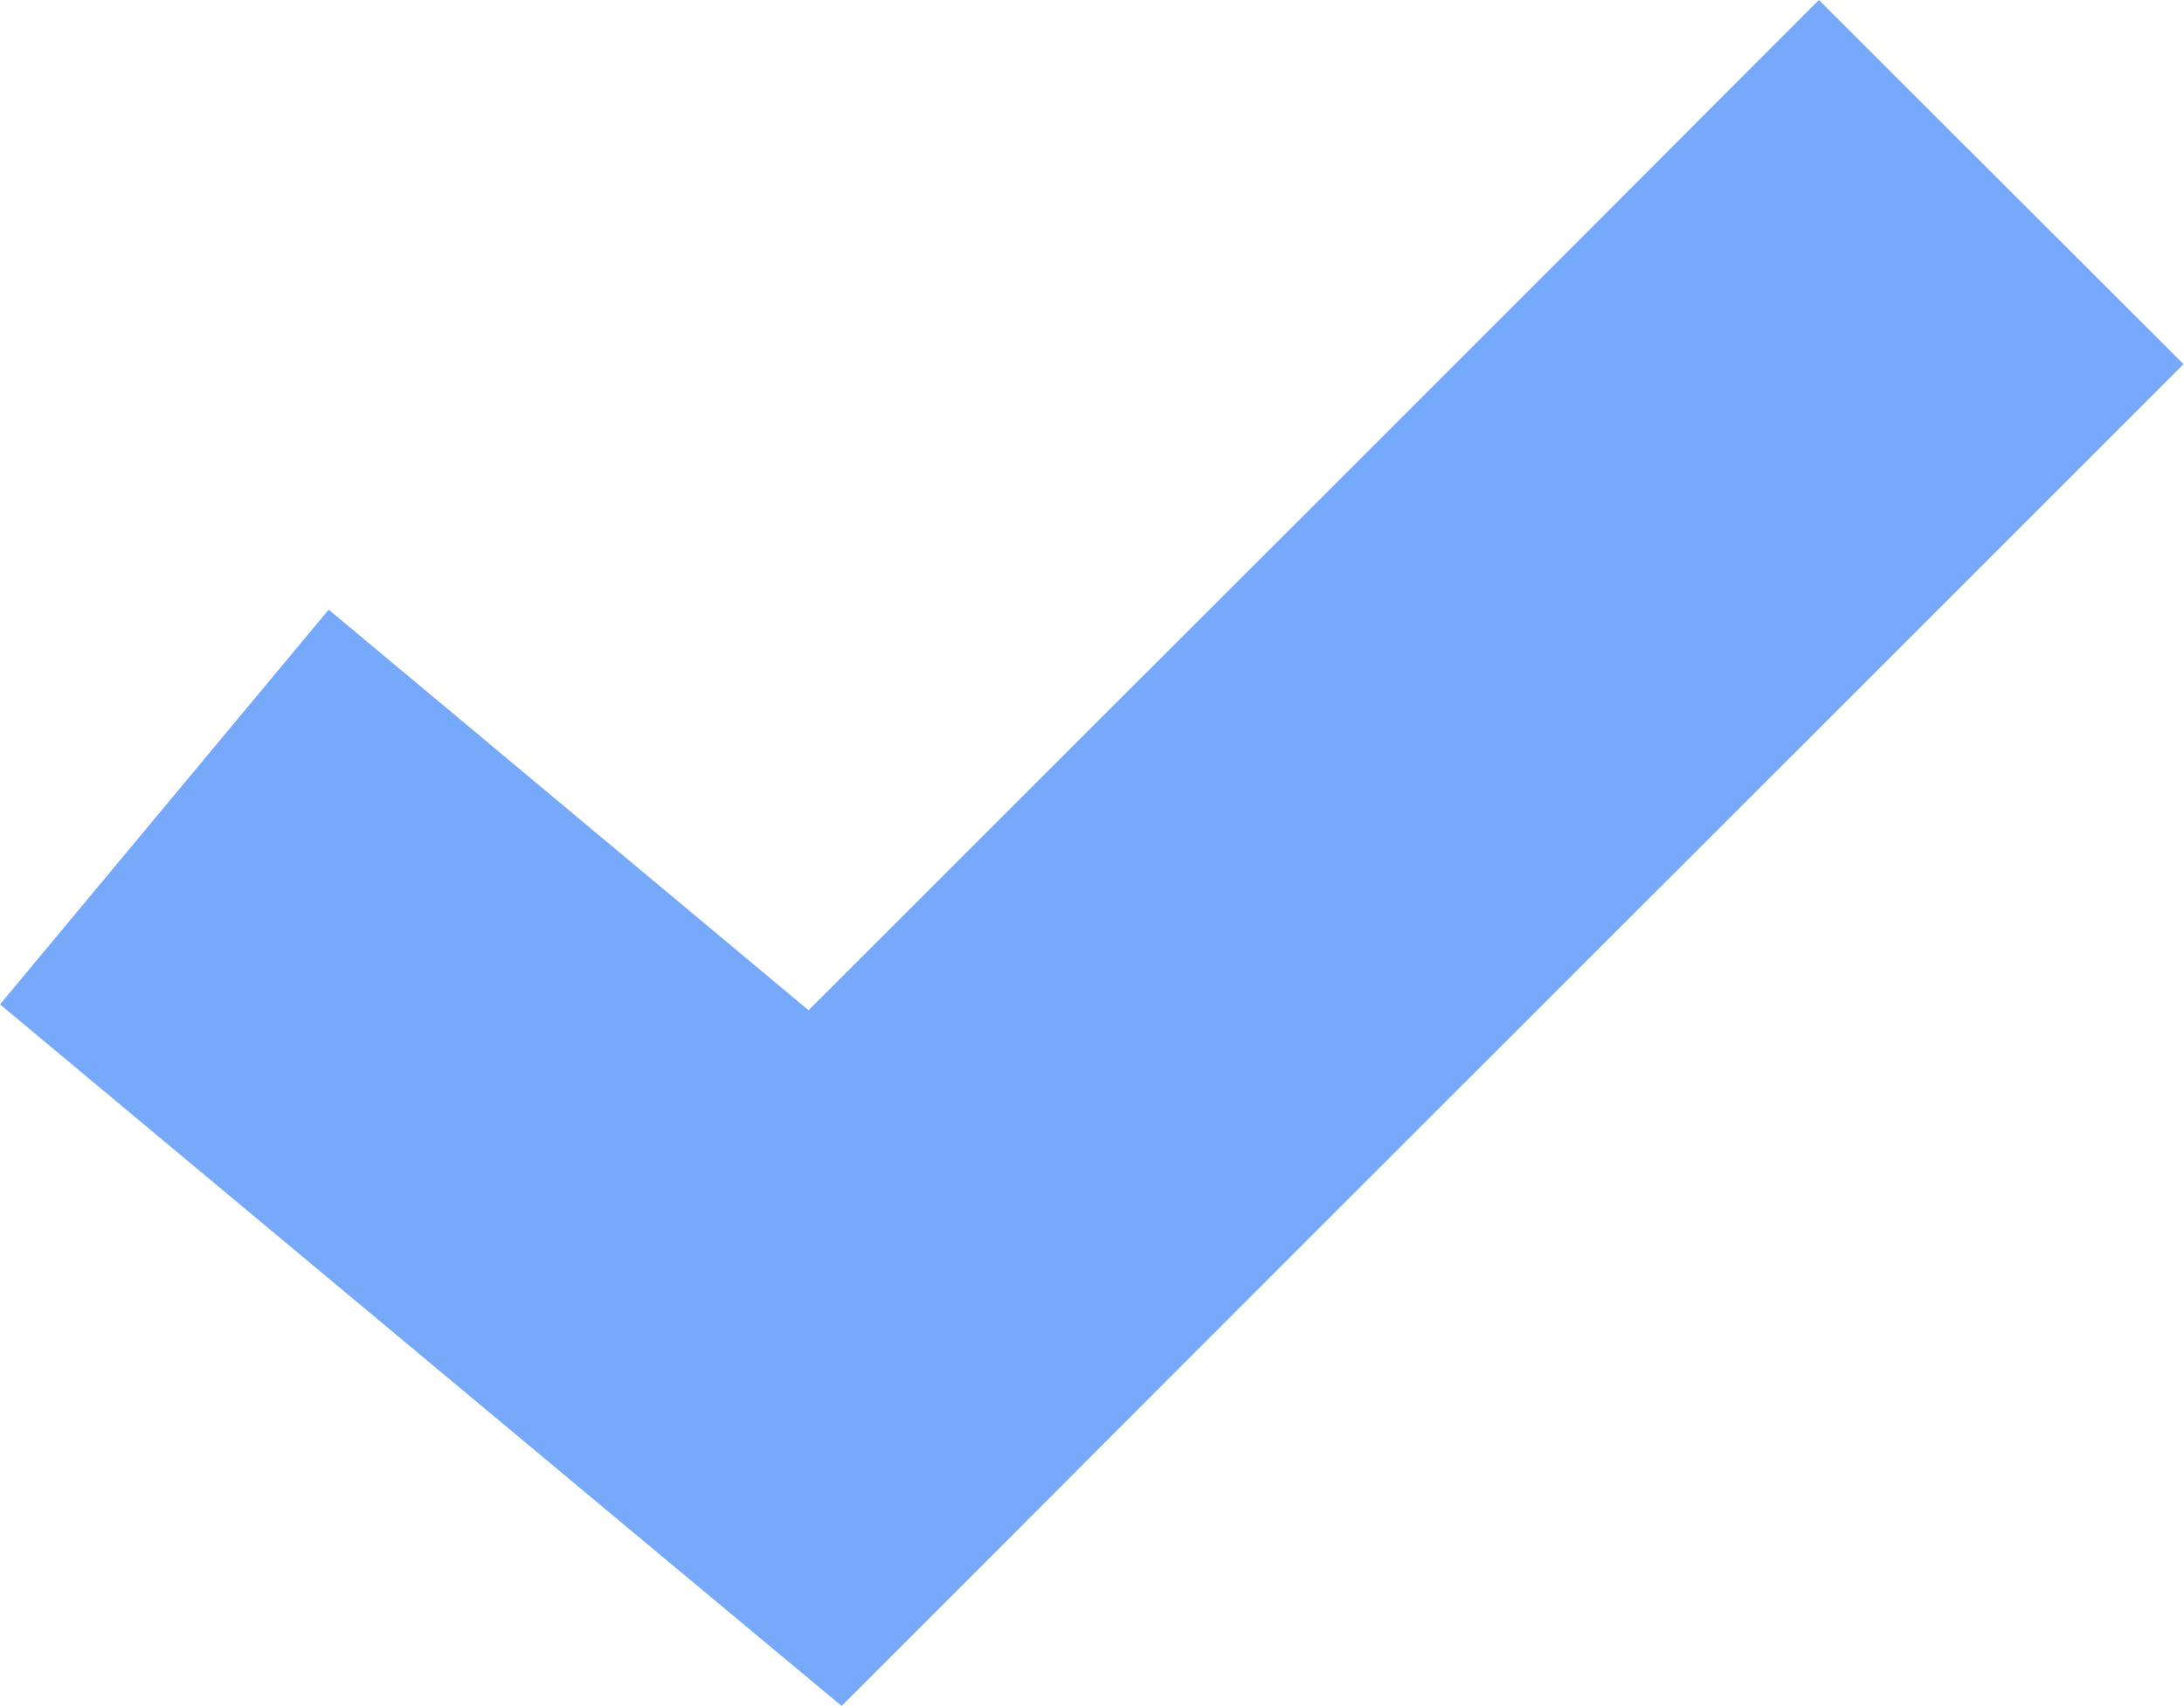 <?xml version="1.0" encoding="UTF-8"?>
<svg id="Layer_1" xmlns="http://www.w3.org/2000/svg" version="1.1" viewBox="0 0 449.2 350.9">
  <!-- Generator: Adobe Illustrator 30.0.0, SVG Export Plug-In . SVG Version: 2.1.1 Build 123)  -->
  <defs>
    <style>
      .st0 {
        fill: #76a9fa;
      }
    </style>
  </defs>
  <path class="st0" d="M374.1,0c-69.2,69.4-138.5,138.5-207.8,207.8l-98.7-82.4L0,206.6l136,113.4,37.1,30.9,34.2-34.2c80.5-80.7,161.1-161,241.8-241.8L374.1,0h0Z"/>
</svg>